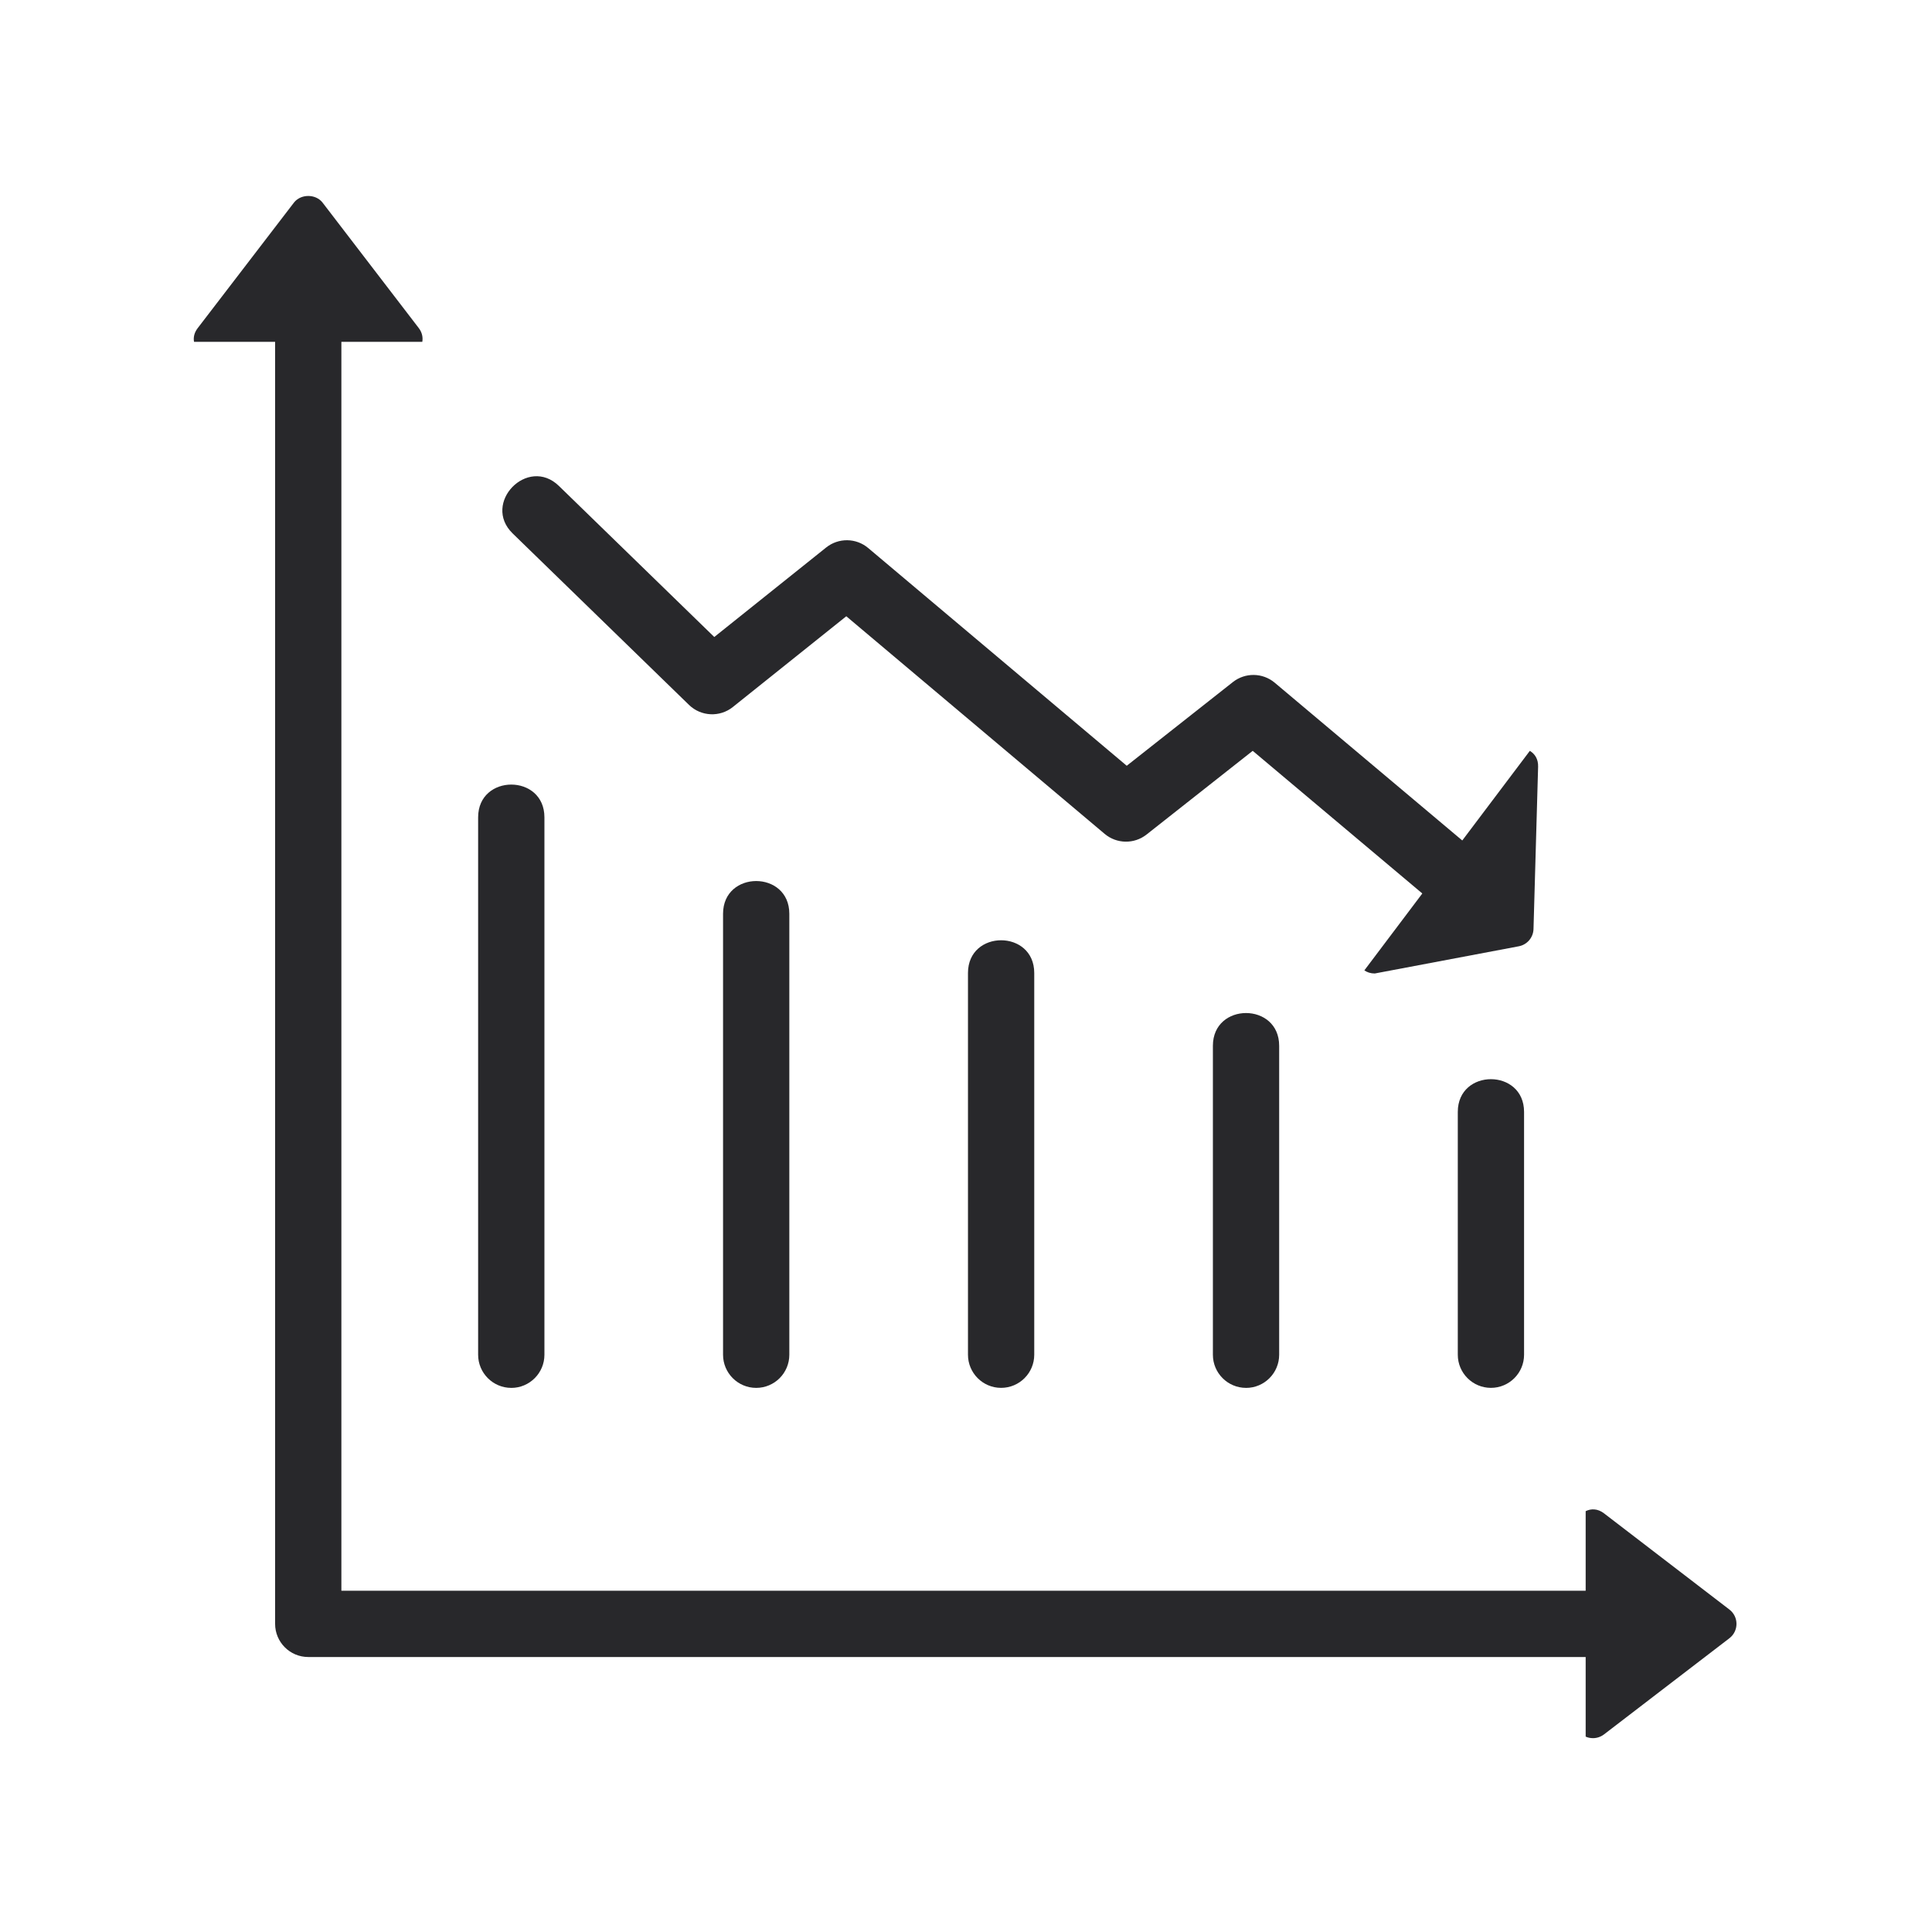 <?xml version="1.0" encoding="UTF-8"?> <svg xmlns="http://www.w3.org/2000/svg" xmlns:xlink="http://www.w3.org/1999/xlink" width="500" zoomAndPan="magnify" viewBox="0 0 375 375" height="500" preserveAspectRatio="xMidYMid meet" version="1.0"><defs><clipPath id="2b1efae3b1"><path d="M 37.5 38 L 83 38 L 83 67 L 37.5 67 Z M 37.5 38 " clip-rule="nonzero"></path></clipPath><clipPath id="595fc9ebd4"><path d="M 307 292 L 337.5 292 L 337.5 337.5 L 307 337.5 Z M 307 292 " clip-rule="nonzero"></path></clipPath></defs><path fill="#28282b" d="M 289.391 269.383 C 285.84 269.383 282.957 266.5 282.957 262.953 L 282.957 215.82 C 282.957 207.348 295.82 207.352 295.82 215.82 L 295.82 262.953 C 295.82 266.504 292.938 269.383 289.387 269.383 Z M 241.855 269.387 C 238.305 269.387 235.422 266.504 235.422 262.957 L 235.422 202.984 C 235.422 194.512 248.285 194.512 248.285 202.984 L 248.285 262.957 C 248.285 266.508 245.402 269.391 241.852 269.391 Z M 194.312 269.383 C 190.766 269.383 187.883 266.5 187.883 262.953 L 187.883 188.859 C 187.883 180.387 200.746 180.387 200.746 188.859 L 200.746 262.953 C 200.746 266.504 197.863 269.383 194.312 269.383 Z M 146.777 269.387 C 143.227 269.387 140.344 266.504 140.344 262.957 L 140.344 177.363 C 140.344 168.891 153.207 168.891 153.207 177.363 L 153.207 262.957 C 153.207 266.508 150.328 269.387 146.777 269.387 Z M 99.238 269.387 C 95.691 269.387 92.805 266.504 92.805 262.957 L 92.805 158.641 C 92.805 150.168 105.672 150.168 105.672 158.641 L 105.672 262.961 C 105.672 266.508 102.785 269.391 99.238 269.391 Z M 99.238 269.387 " fill-opacity="1" fill-rule="evenodd"></path><path fill="#28282b" d="M 243.148 145.738 L 222.543 161.984 C 220.145 163.875 216.75 163.82 214.414 161.855 L 164.266 119.617 L 142.242 137.234 C 139.711 139.258 136.062 139.082 133.738 136.824 L 99.512 103.547 C 93.461 97.664 102.43 88.438 108.484 94.32 L 138.641 123.641 L 160.355 106.27 C 162.75 104.352 166.172 104.395 168.516 106.371 L 218.699 148.633 L 239.305 132.387 C 241.699 130.5 245.094 130.555 247.426 132.516 L 294.836 172.395 C 301.371 177.895 292.961 187.633 286.555 182.242 L 243.152 145.738 Z M 243.148 145.738 " fill-opacity="1" fill-rule="evenodd"></path><path fill="#28282b" d="M 66.262 308.758 L 324.191 308.758 C 332.664 308.758 332.66 321.625 324.188 321.625 L 59.828 321.625 C 56.281 321.625 53.398 318.742 53.398 315.191 L 53.398 53.168 C 53.398 44.695 66.262 44.695 66.262 53.168 Z M 66.262 308.758 " fill-opacity="1" fill-rule="evenodd"></path><path fill="#28282b" d="M 266.844 188.953 C 266.035 188.953 265.359 188.723 264.82 188.348 L 296.938 145.742 C 297.898 146.305 298.586 147.328 298.547 148.801 L 297.652 180.328 C 297.602 181.969 296.422 183.363 294.801 183.672 Z M 266.844 188.953 " fill-opacity="1" fill-rule="evenodd"></path><g clip-path="url(#2b1efae3b1)"><path fill="#28282b" d="M 37.66 66.352 C 37.508 65.512 37.688 64.582 38.371 63.691 L 57.047 39.336 C 58.375 37.605 61.289 37.605 62.617 39.336 L 81.293 63.691 C 81.926 64.52 82.117 65.469 81.969 66.352 Z M 37.66 66.352 " fill-opacity="1" fill-rule="evenodd"></path></g><g clip-path="url(#595fc9ebd4)"><path fill="#28282b" d="M 309.195 337.375 C 308.676 337.375 308.199 337.27 307.777 337.078 L 307.777 293.316 C 308.816 292.797 310.105 292.797 311.328 293.73 L 335.676 312.41 C 337.508 313.812 337.508 316.574 335.676 317.98 L 311.328 336.652 C 310.691 337.137 309.938 337.375 309.195 337.375 Z M 309.195 337.375 " fill-opacity="1" fill-rule="evenodd"></path></g></svg> 